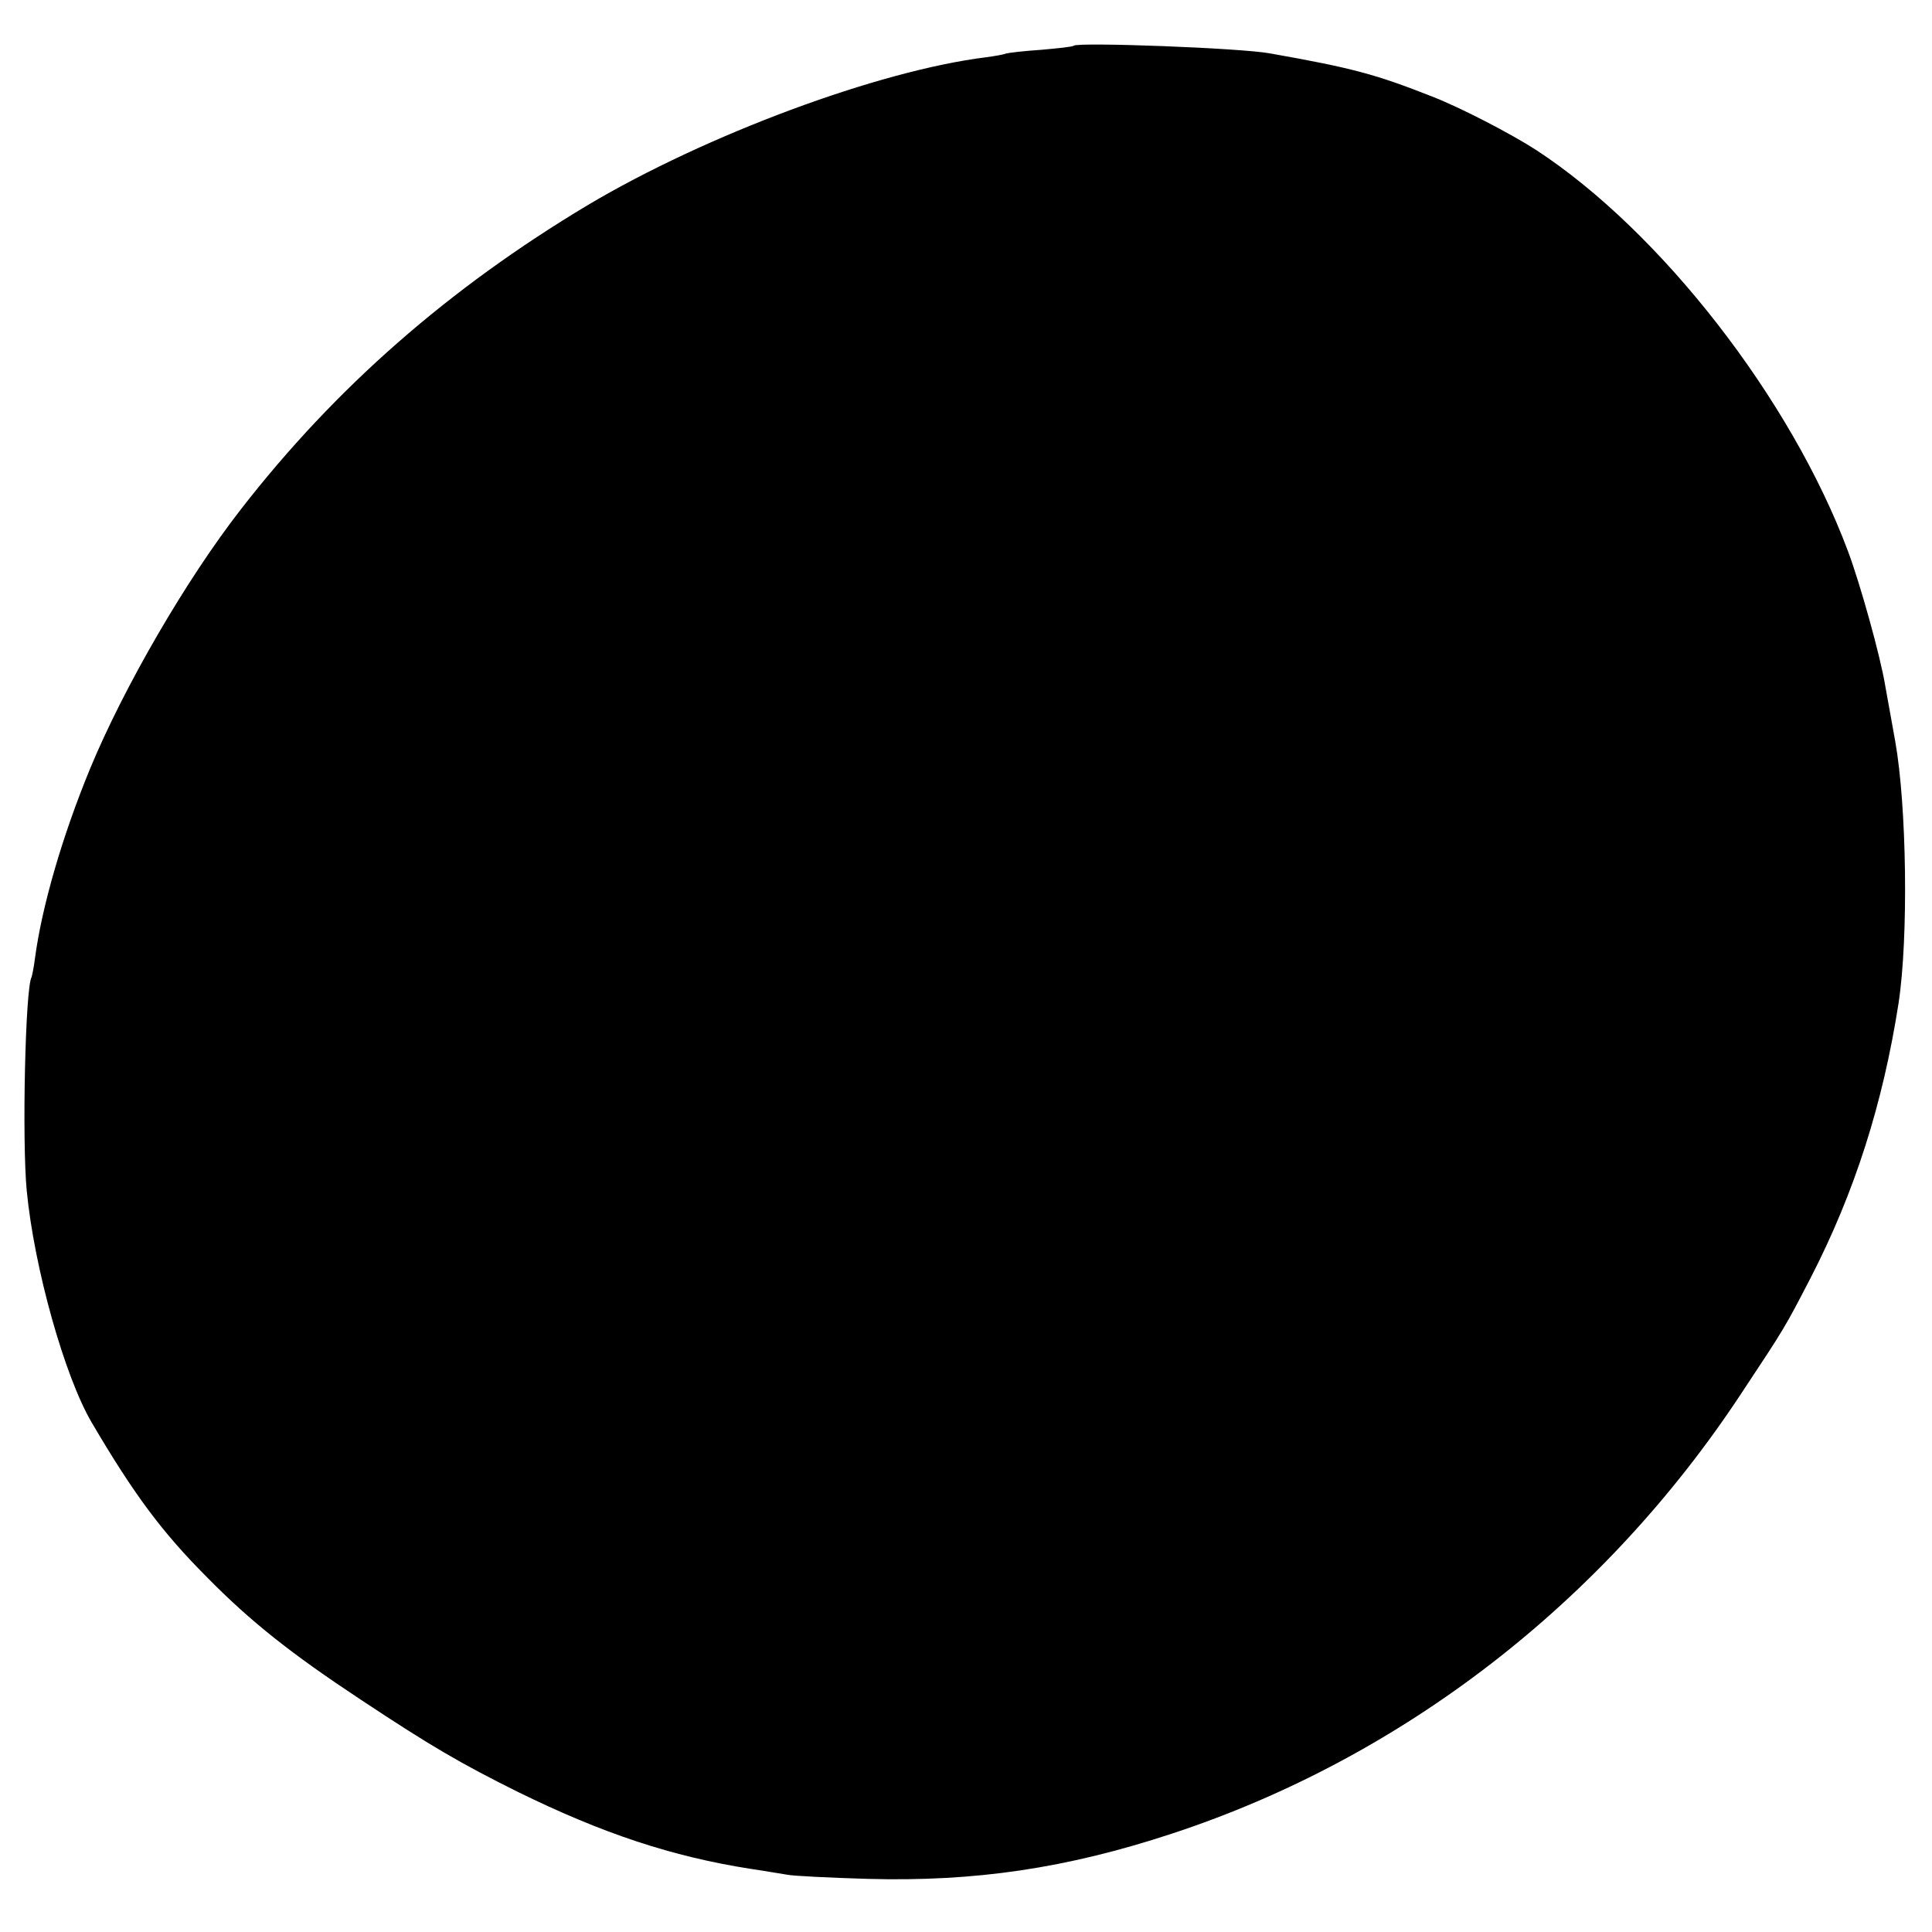 <?xml version="1.0" standalone="no"?>
<!DOCTYPE svg PUBLIC "-//W3C//DTD SVG 20010904//EN"
 "http://www.w3.org/TR/2001/REC-SVG-20010904/DTD/svg10.dtd">
<svg version="1.0" xmlns="http://www.w3.org/2000/svg"
 width="520pt" height="520pt" viewBox="0 0 520 520"
 preserveAspectRatio="xMidYMid meet">
<g transform="translate(0,520) scale(0.1,-0.1)"
fill="#000000" stroke="none">
<path d="M2890 5077 c-3 -3 -42 -7 -87 -11 -45 -3 -88 -8 -95 -10 -7 -3 -31
-7 -53 -10 -291 -36 -755 -209 -1073 -398 -374 -224 -679 -491 -933 -818 -148
-190 -316 -480 -407 -700 -74 -180 -129 -368 -148 -510 -3 -25 -8 -47 -9 -50
-17 -28 -26 -442 -13 -575 20 -208 102 -500 175 -624 114 -194 190 -296 311
-417 117 -119 226 -205 412 -328 190 -126 271 -173 424 -249 228 -112 415
-174 626 -207 41 -6 86 -14 100 -16 14 -3 111 -8 215 -11 288 -8 535 28 820
122 620 204 1162 623 1532 1185 118 178 117 177 186 310 119 231 195 470 237
740 27 177 22 531 -9 705 -12 66 -24 134 -27 150 -13 79 -67 273 -100 361
-153 410 -504 861 -839 1080 -68 44 -205 115 -280 144 -152 60 -215 77 -435
116 -78 15 -519 31 -530 21z"/>
</g>
</svg>
